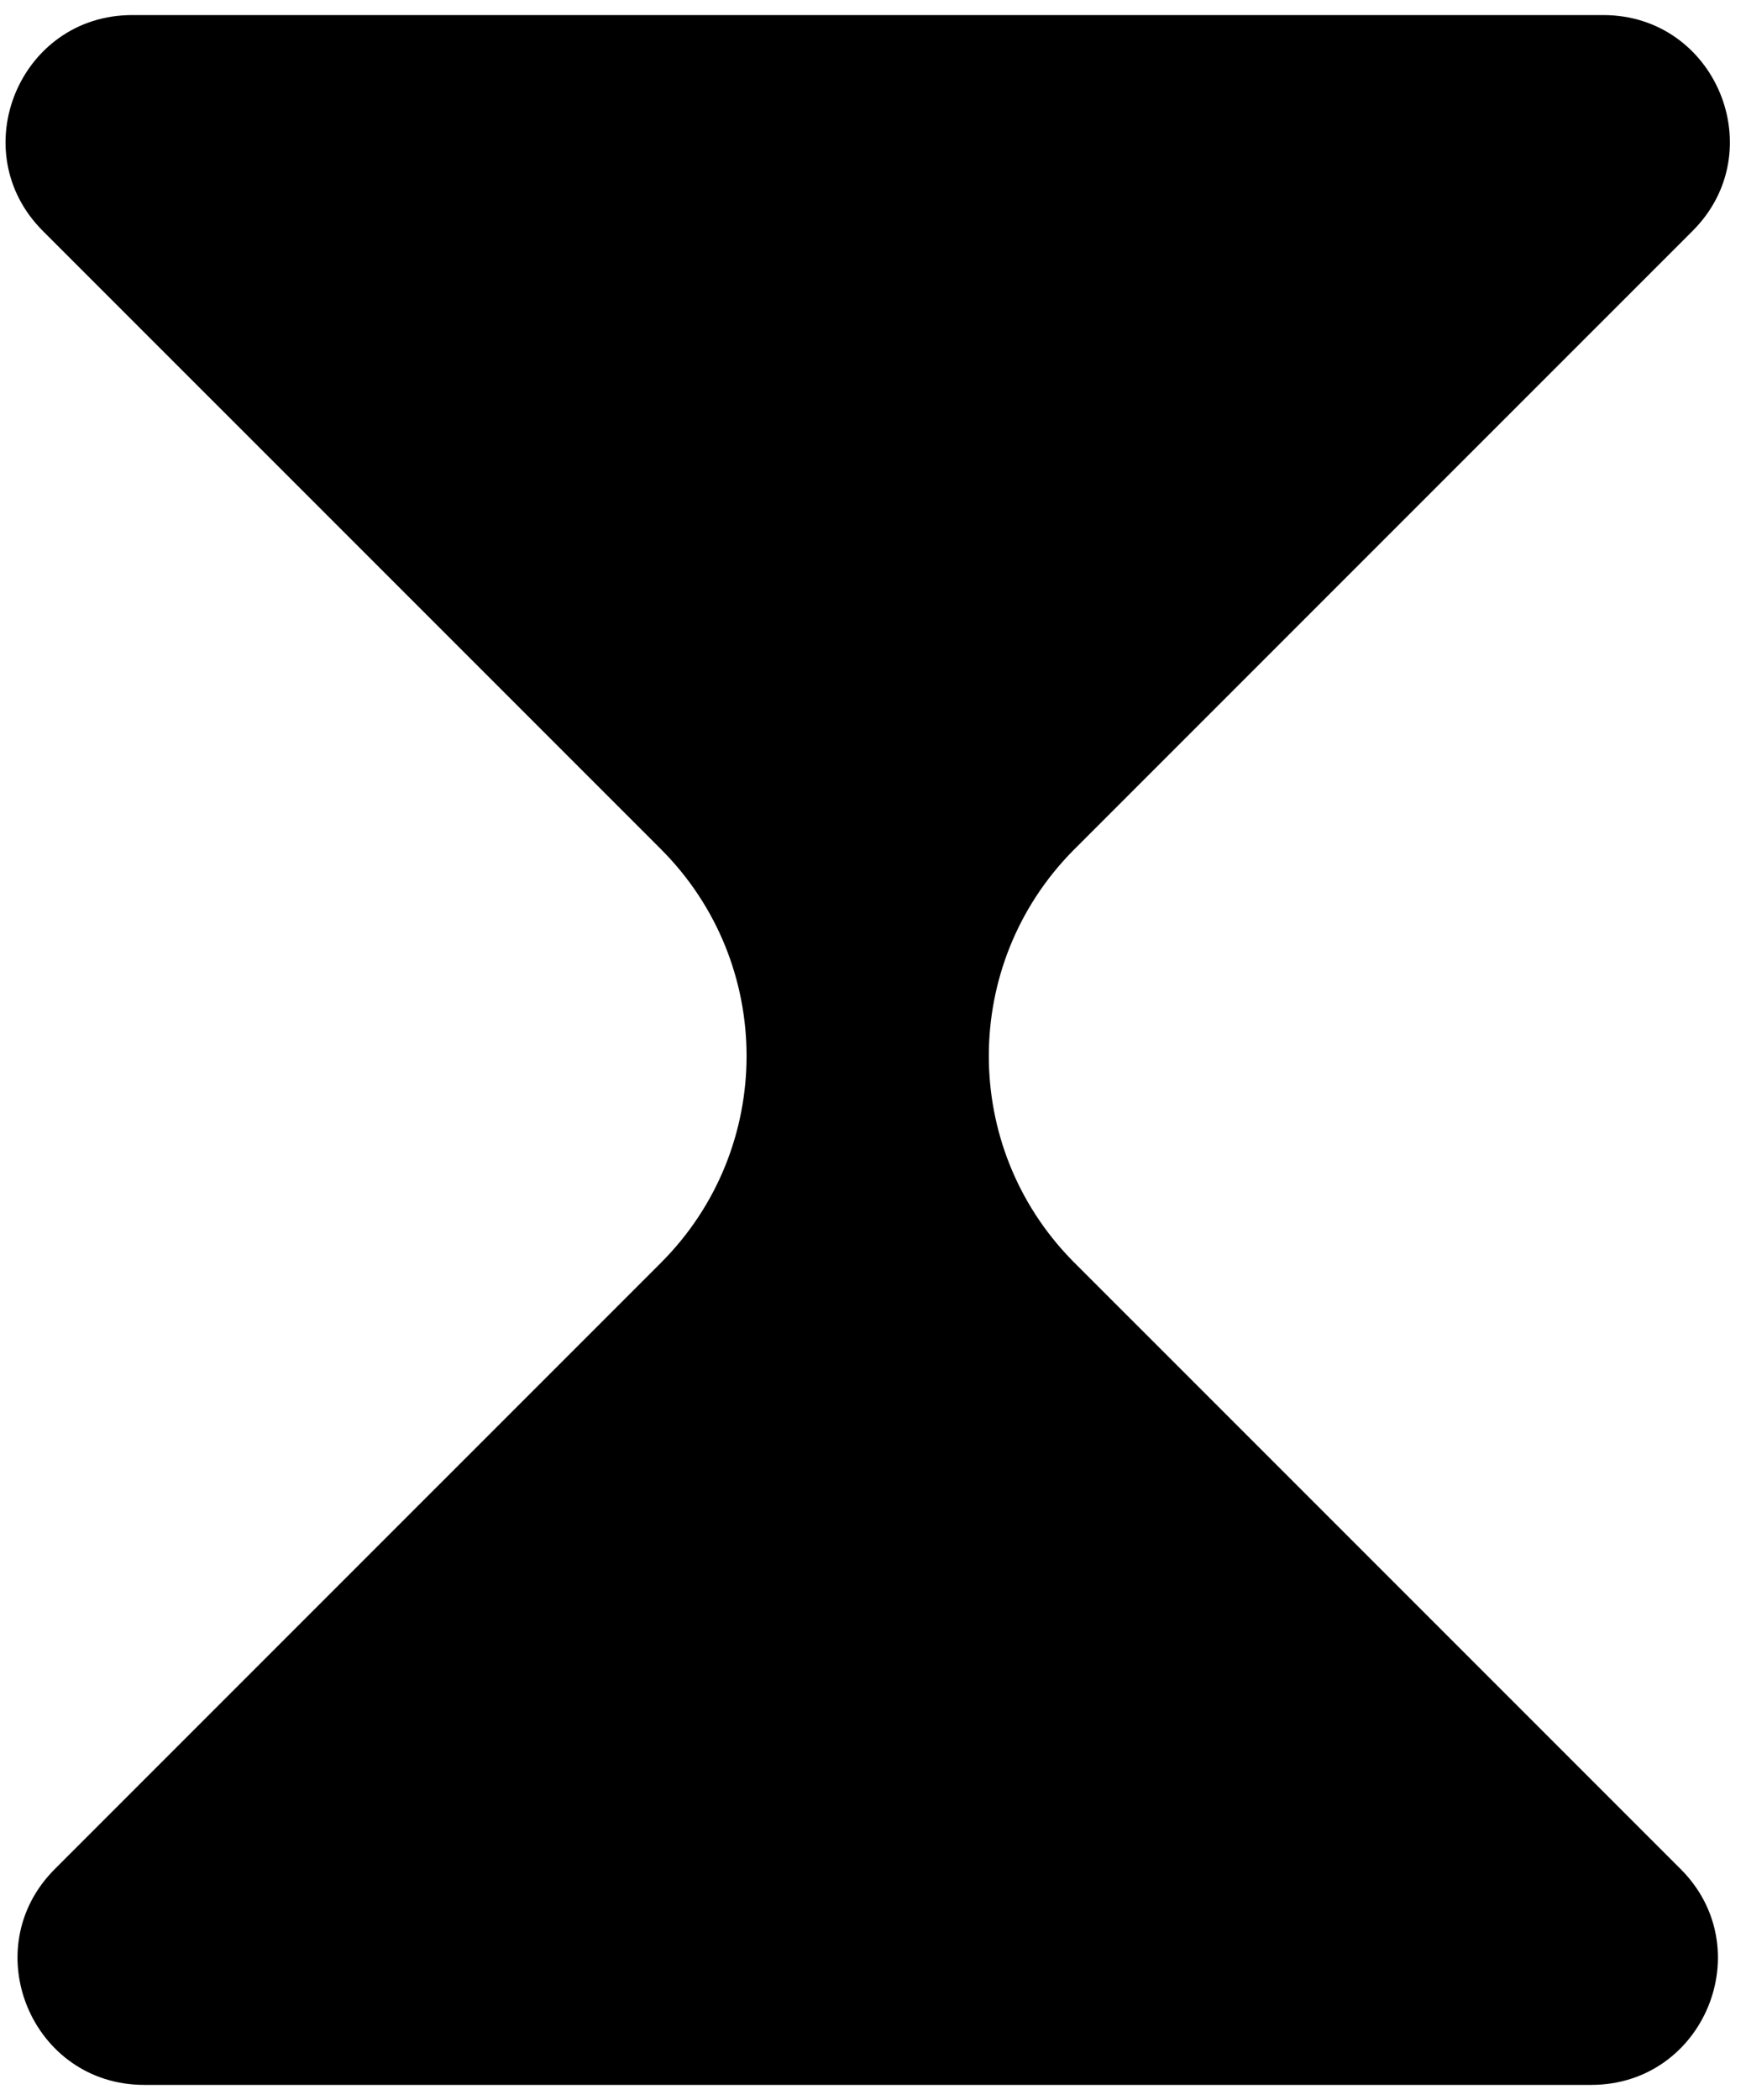 <svg width="84" height="101" viewBox="0 0 84 101" fill="none" xmlns="http://www.w3.org/2000/svg">
<path d="M81.431 11.106C85.263 7.275 82.55 0.725 77.132 0.725L6.36 0.725C0.942 0.725 -1.771 7.275 2.06 11.106L31.926 40.969C31.883 40.927 31.84 40.884 31.797 40.842C37.291 46.335 37.291 55.242 31.797 60.735C31.83 60.702 31.863 60.669 31.896 60.637L2.636 89.895C-1.195 93.725 1.518 100.275 6.936 100.275H76.556C81.974 100.275 84.687 93.725 80.856 89.895L51.572 60.613C46.224 55.136 46.239 46.377 51.617 40.918L81.431 11.106Z" fill="black"/>
</svg>
